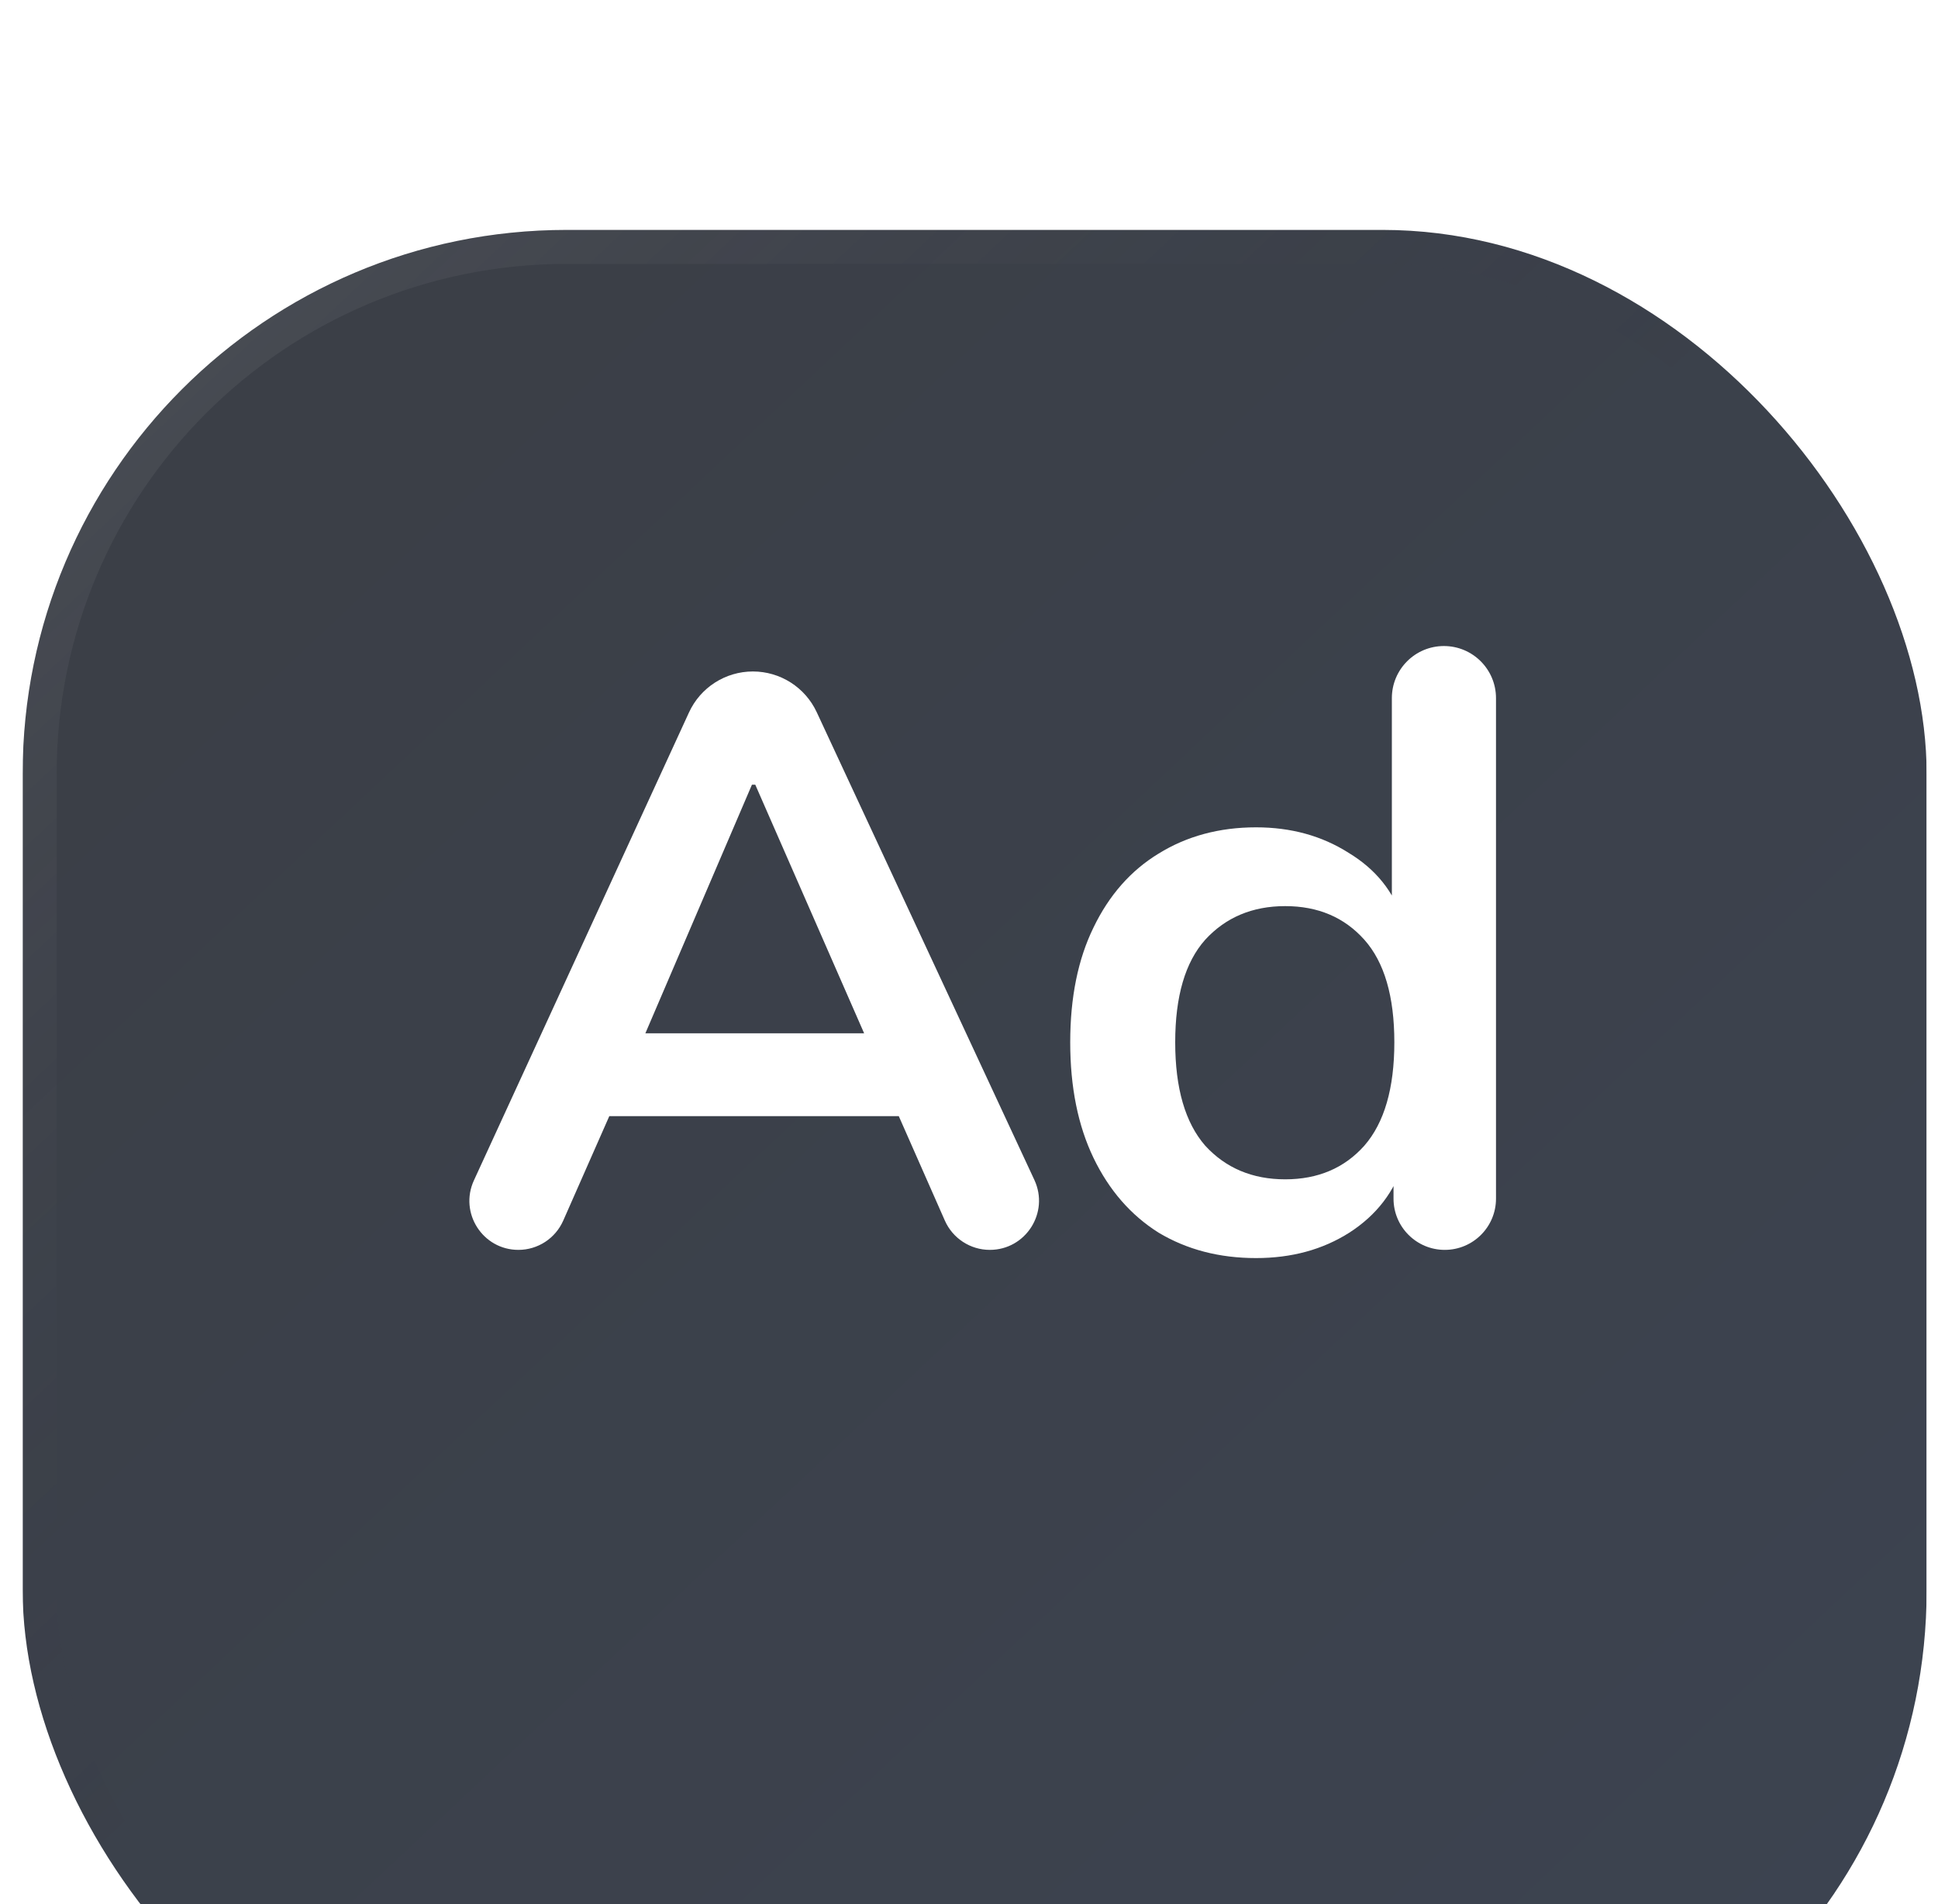 <svg width="57" height="56" viewBox="0 0 57 56" fill="none" xmlns="http://www.w3.org/2000/svg">
    <g clip-path="url(#clip0_3281_25815)">
        <g filter="url(#filter0_d_3281_25815)">
            <rect x="0.666" width="56" height="56" rx="16" fill="url(#paint0_linear_3281_25815)"/>
            <rect x="1.166" y="0.5" width="55" height="55" rx="15.5" stroke="url(#paint1_linear_3281_25815)"/>
        </g>
        <path d="M15.247 36.759C14.197 36.759 13.5 35.671 13.938 34.717L20.264 20.954C20.601 20.219 21.336 19.748 22.144 19.748C22.949 19.748 23.681 20.215 24.021 20.945L30.423 34.703C30.869 35.661 30.169 36.759 29.112 36.759C28.539 36.759 28.02 36.42 27.789 35.896L26.062 31.981L27.336 32.826H16.97L18.293 31.981L16.565 35.9C16.334 36.422 15.818 36.759 15.247 36.759ZM22.116 23.078L18.661 31.137L18.024 30.389H26.258L25.743 31.137L22.214 23.078H22.116Z" fill="white"/>
        <path d="M36.942 37C35.864 37 34.908 36.751 34.075 36.252C33.258 35.737 32.621 35.005 32.163 34.056C31.706 33.107 31.477 31.973 31.477 30.654C31.477 29.335 31.706 28.209 32.163 27.276C32.621 26.327 33.258 25.603 34.075 25.105C34.908 24.59 35.864 24.332 36.942 24.332C37.971 24.332 38.878 24.582 39.662 25.08C40.463 25.563 40.994 26.223 41.255 27.059H40.937V20.532C40.937 19.686 41.622 19 42.468 19C43.314 19 44 19.686 44 20.532V35.252C44 36.084 43.325 36.759 42.493 36.759C41.66 36.759 40.986 36.084 40.986 35.252V34.177H41.28C41.018 35.046 40.487 35.737 39.687 36.252C38.903 36.751 37.988 37 36.942 37ZM37.8 34.684C38.764 34.684 39.54 34.354 40.128 33.694C40.716 33.019 41.01 32.005 41.01 30.654C41.01 29.303 40.716 28.298 40.128 27.638C39.54 26.979 38.764 26.649 37.8 26.649C36.836 26.649 36.052 26.979 35.447 27.638C34.859 28.298 34.565 29.303 34.565 30.654C34.565 32.005 34.859 33.019 35.447 33.694C36.052 34.354 36.836 34.684 37.8 34.684Z" fill="white"/>
    </g>
    <defs>
        <filter id="filter0_d_3281_25815" x="-16.239" y="-10.143" width="89.811" height="89.811" filterUnits="userSpaceOnUse" color-interpolation-filters="sRGB">
            <feFlood flood-opacity="0" result="BackgroundImageFix"/>
            <feColorMatrix in="SourceAlpha" type="matrix" values="0 0 0 0 0 0 0 0 0 0 0 0 0 0 0 0 0 0 127 0" result="hardAlpha"/>
            <feMorphology radius="3.381" operator="erode" in="SourceAlpha" result="effect1_dropShadow_3281_25815"/>
            <feOffset dy="6.762"/>
            <feGaussianBlur stdDeviation="10.143"/>
            <feColorMatrix type="matrix" values="0 0 0 0 0.06 0 0 0 0 0.066 0 0 0 0 0.096 0 0 0 0.08 0"/>
            <feBlend mode="normal" in2="BackgroundImageFix" result="effect1_dropShadow_3281_25815"/>
            <feBlend mode="normal" in="SourceGraphic" in2="effect1_dropShadow_3281_25815" result="shape"/>
        </filter>
        <linearGradient id="paint0_linear_3281_25815" x1="8.142" y1="8.349" x2="50.946" y2="53.939" gradientUnits="userSpaceOnUse">
            <stop stop-color="#3B3F47"/>
            <stop offset="1" stop-color="#3C4350"/>
        </linearGradient>
        <linearGradient id="paint1_linear_3281_25815" x1="-14.9" y1="2.462" x2="17.191" y2="36.609" gradientUnits="userSpaceOnUse">
            <stop stop-color="white" stop-opacity="0.15"/>
            <stop offset="1" stop-color="#171723" stop-opacity="0"/>
        </linearGradient>
        <clipPath id="clip0_3281_25815">
            <rect width="56" height="56" fill="white" transform="translate(0.666)"/>
        </clipPath>
    </defs>
</svg>
